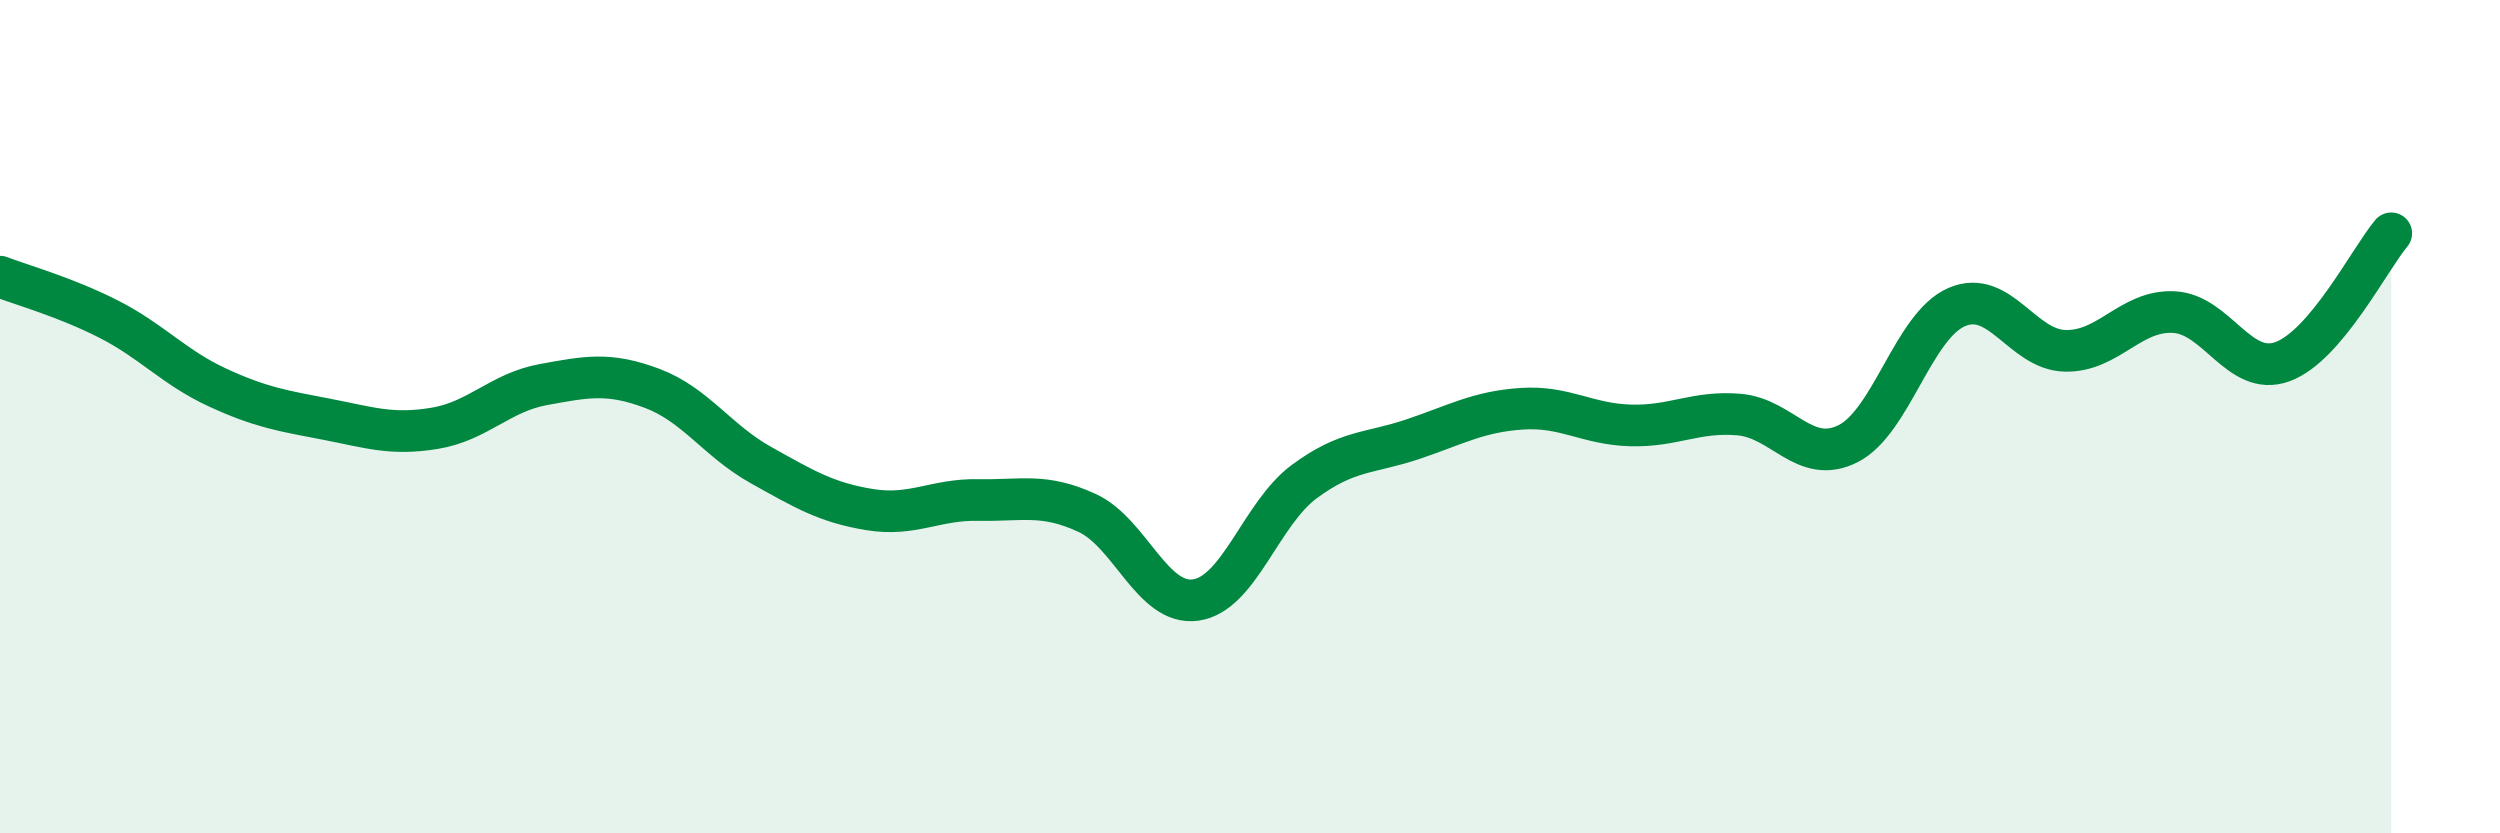 
    <svg width="60" height="20" viewBox="0 0 60 20" xmlns="http://www.w3.org/2000/svg">
      <path
        d="M 0,6.64 C 0.52,6.84 1.57,7.13 2.61,7.66 C 3.65,8.19 4.18,8.82 5.22,9.3 C 6.26,9.78 6.79,9.86 7.83,10.06 C 8.87,10.26 9.39,10.45 10.43,10.28 C 11.47,10.11 12,9.42 13.04,9.23 C 14.08,9.04 14.61,8.93 15.65,9.32 C 16.69,9.71 17.22,10.58 18.26,11.16 C 19.3,11.74 19.83,12.06 20.87,12.23 C 21.91,12.4 22.44,11.98 23.48,12 C 24.52,12.02 25.05,11.83 26.09,12.31 C 27.13,12.79 27.66,14.55 28.7,14.4 C 29.74,14.25 30.26,12.33 31.3,11.56 C 32.34,10.79 32.87,10.89 33.91,10.54 C 34.95,10.19 35.48,9.88 36.52,9.81 C 37.56,9.74 38.09,10.18 39.13,10.21 C 40.17,10.24 40.7,9.86 41.74,9.95 C 42.78,10.04 43.31,11.17 44.35,10.65 C 45.39,10.13 45.92,7.82 46.96,7.37 C 48,6.92 48.53,8.4 49.57,8.42 C 50.61,8.44 51.13,7.44 52.17,7.49 C 53.21,7.54 53.74,9.06 54.78,8.68 C 55.82,8.3 56.87,6.22 57.39,5.6L57.39 20L0 20Z"
        fill="#008740"
        opacity="0.1"
        stroke-linecap="round"
        stroke-linejoin="round"
      />
      <path
        d="M 0,6.64 C 0.52,6.84 1.57,7.13 2.61,7.66 C 3.65,8.19 4.18,8.82 5.22,9.3 C 6.26,9.78 6.79,9.86 7.83,10.06 C 8.87,10.26 9.39,10.45 10.43,10.28 C 11.47,10.11 12,9.42 13.04,9.23 C 14.08,9.04 14.61,8.93 15.65,9.32 C 16.69,9.71 17.22,10.58 18.26,11.16 C 19.3,11.74 19.83,12.06 20.87,12.23 C 21.91,12.4 22.44,11.98 23.48,12 C 24.52,12.02 25.05,11.83 26.09,12.31 C 27.13,12.79 27.66,14.55 28.7,14.4 C 29.74,14.25 30.26,12.33 31.3,11.56 C 32.34,10.79 32.87,10.89 33.91,10.54 C 34.95,10.19 35.48,9.88 36.52,9.81 C 37.56,9.74 38.09,10.18 39.13,10.21 C 40.17,10.24 40.7,9.86 41.74,9.95 C 42.78,10.04 43.31,11.17 44.35,10.65 C 45.39,10.13 45.92,7.82 46.96,7.37 C 48,6.92 48.53,8.4 49.57,8.42 C 50.61,8.44 51.13,7.44 52.17,7.49 C 53.21,7.54 53.74,9.06 54.78,8.68 C 55.82,8.3 56.87,6.22 57.39,5.6"
        stroke="#008740"
        stroke-width="1"
        fill="none"
        stroke-linecap="round"
        stroke-linejoin="round"
      />
    </svg>
  